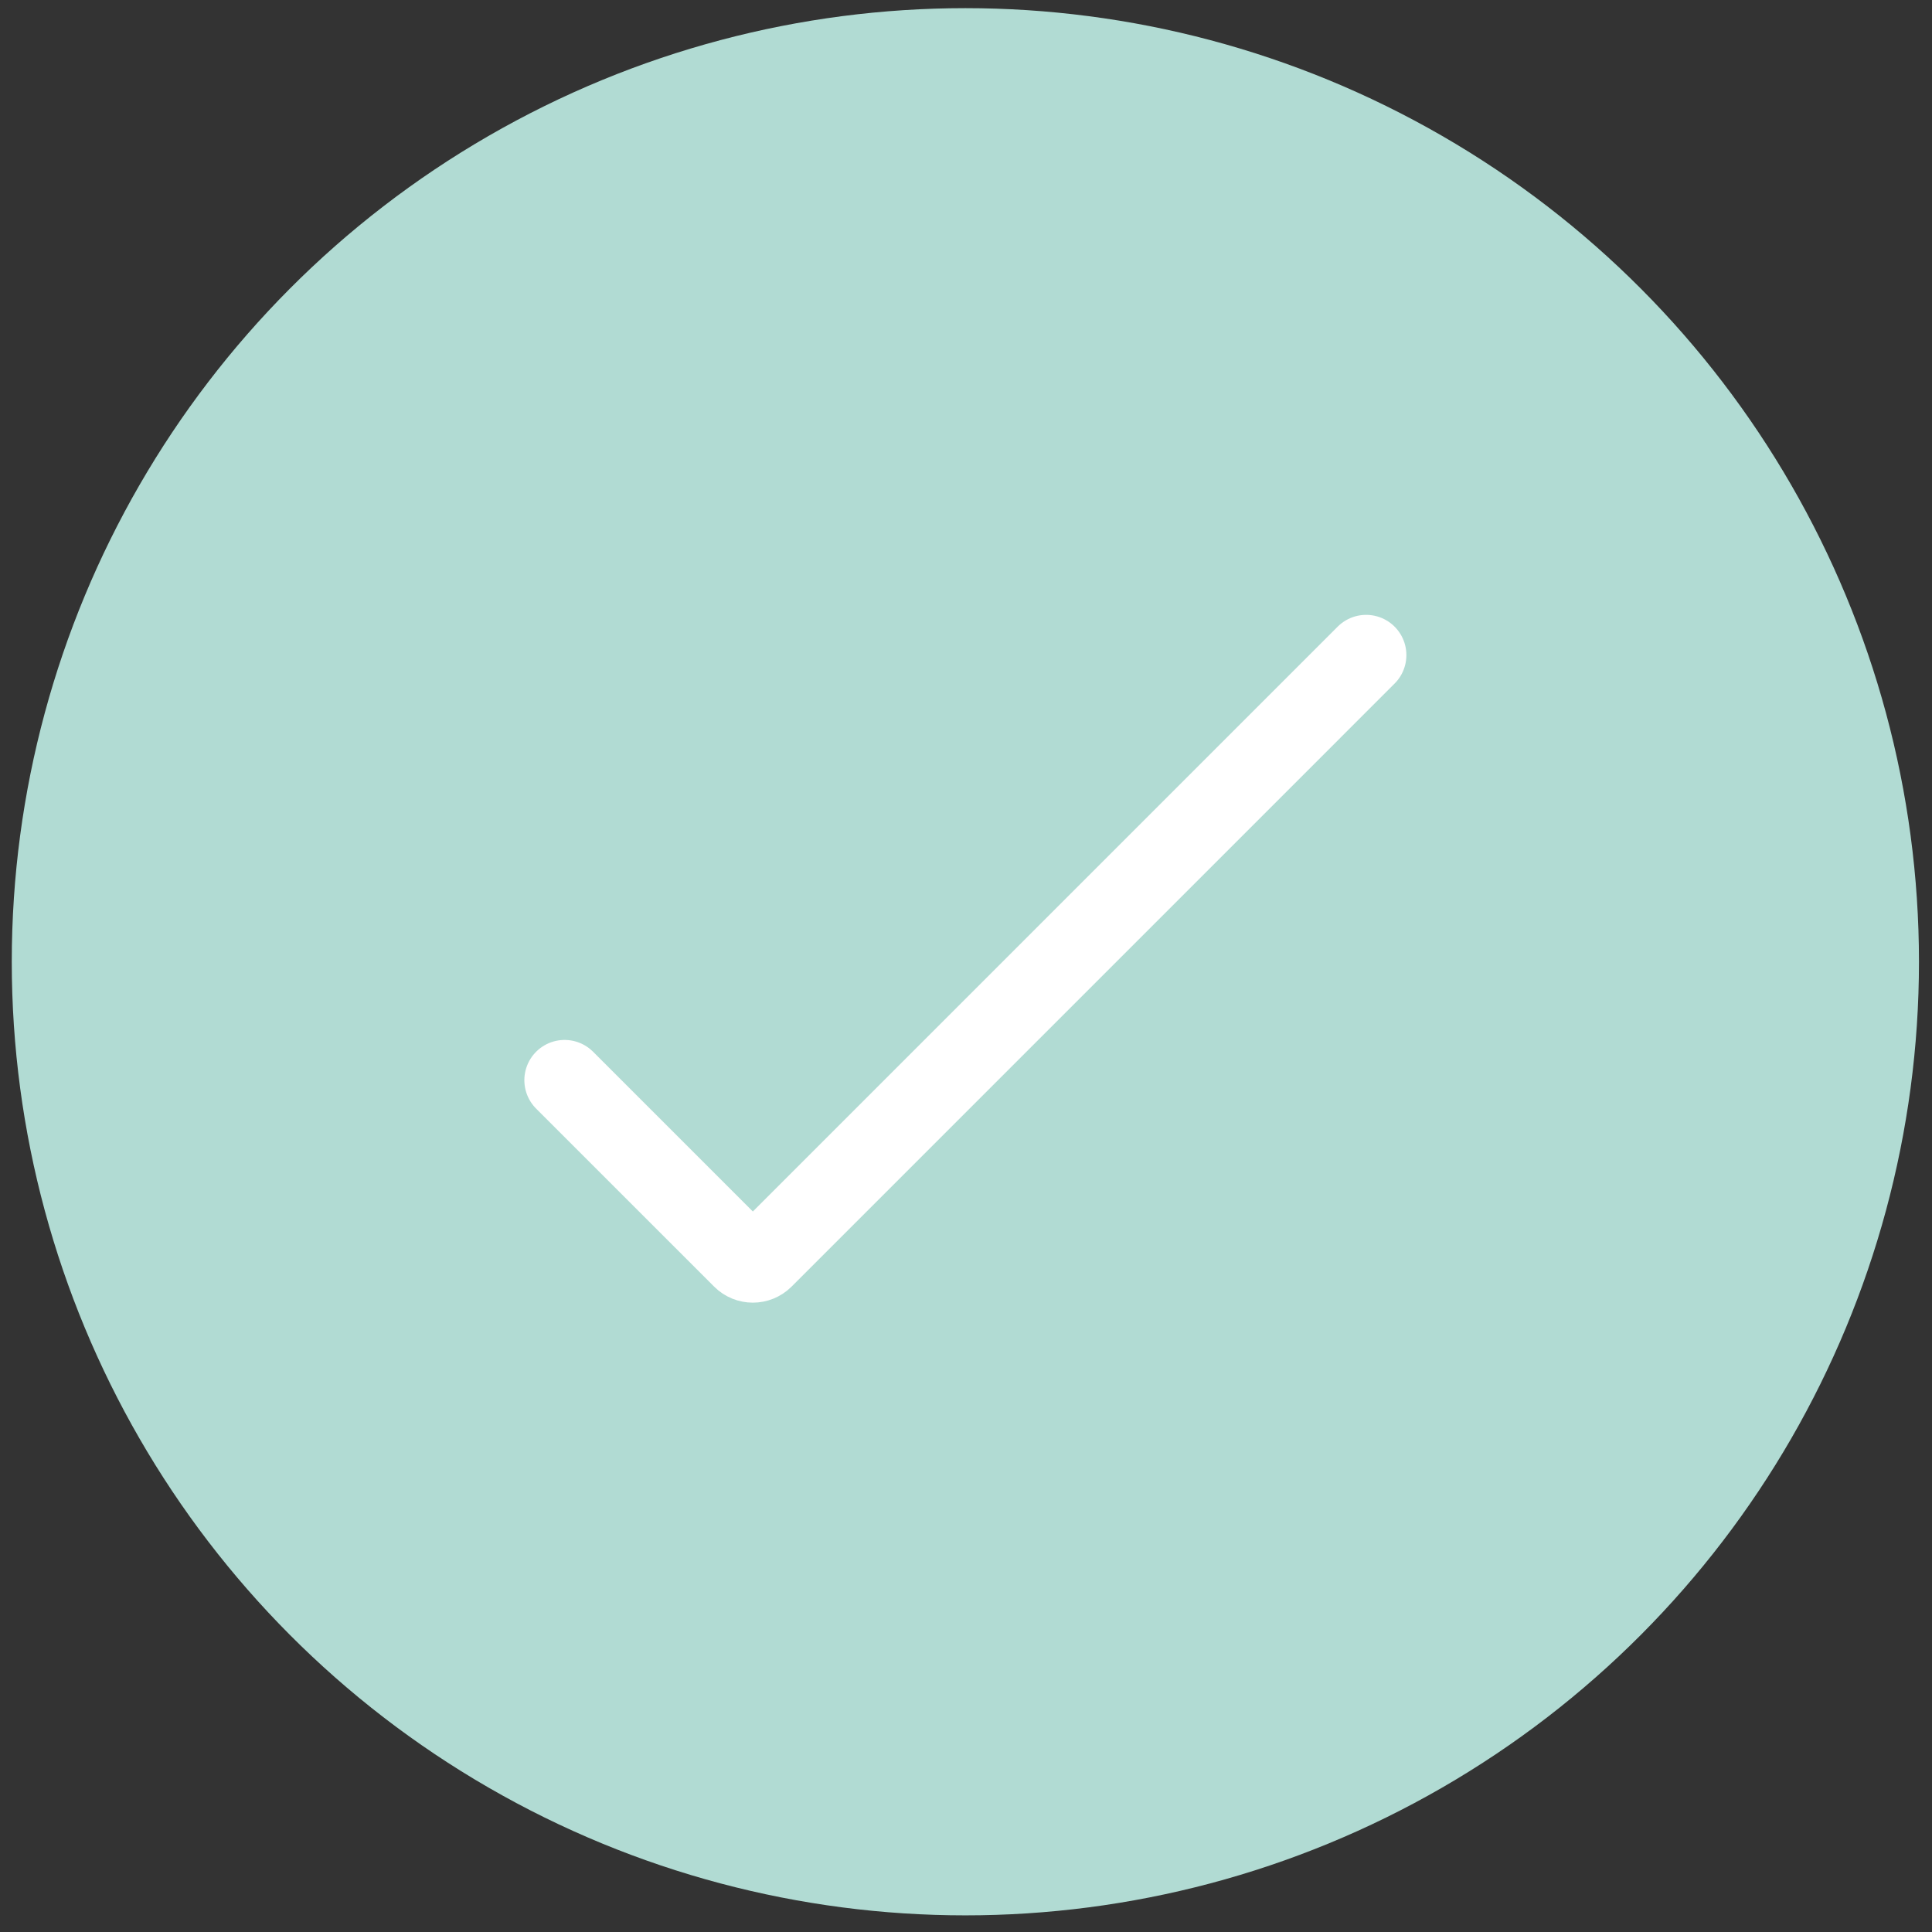 <svg width="98" height="98" viewBox="0 0 98 98" fill="none" xmlns="http://www.w3.org/2000/svg">
<rect x="0" y="0" width="98" height="98" fill="#333333" stroke="none"/>
<circle cx="48.968" cy="48.785" r="48.371" fill="#B1DBD3"/>
<path d="M28.639 54.792L37.668 63.82C37.955 64.107 38.42 64.107 38.708 63.82L69.297 33.23" stroke="white" stroke-width="4.083" stroke-linecap="round"/>
</svg>
